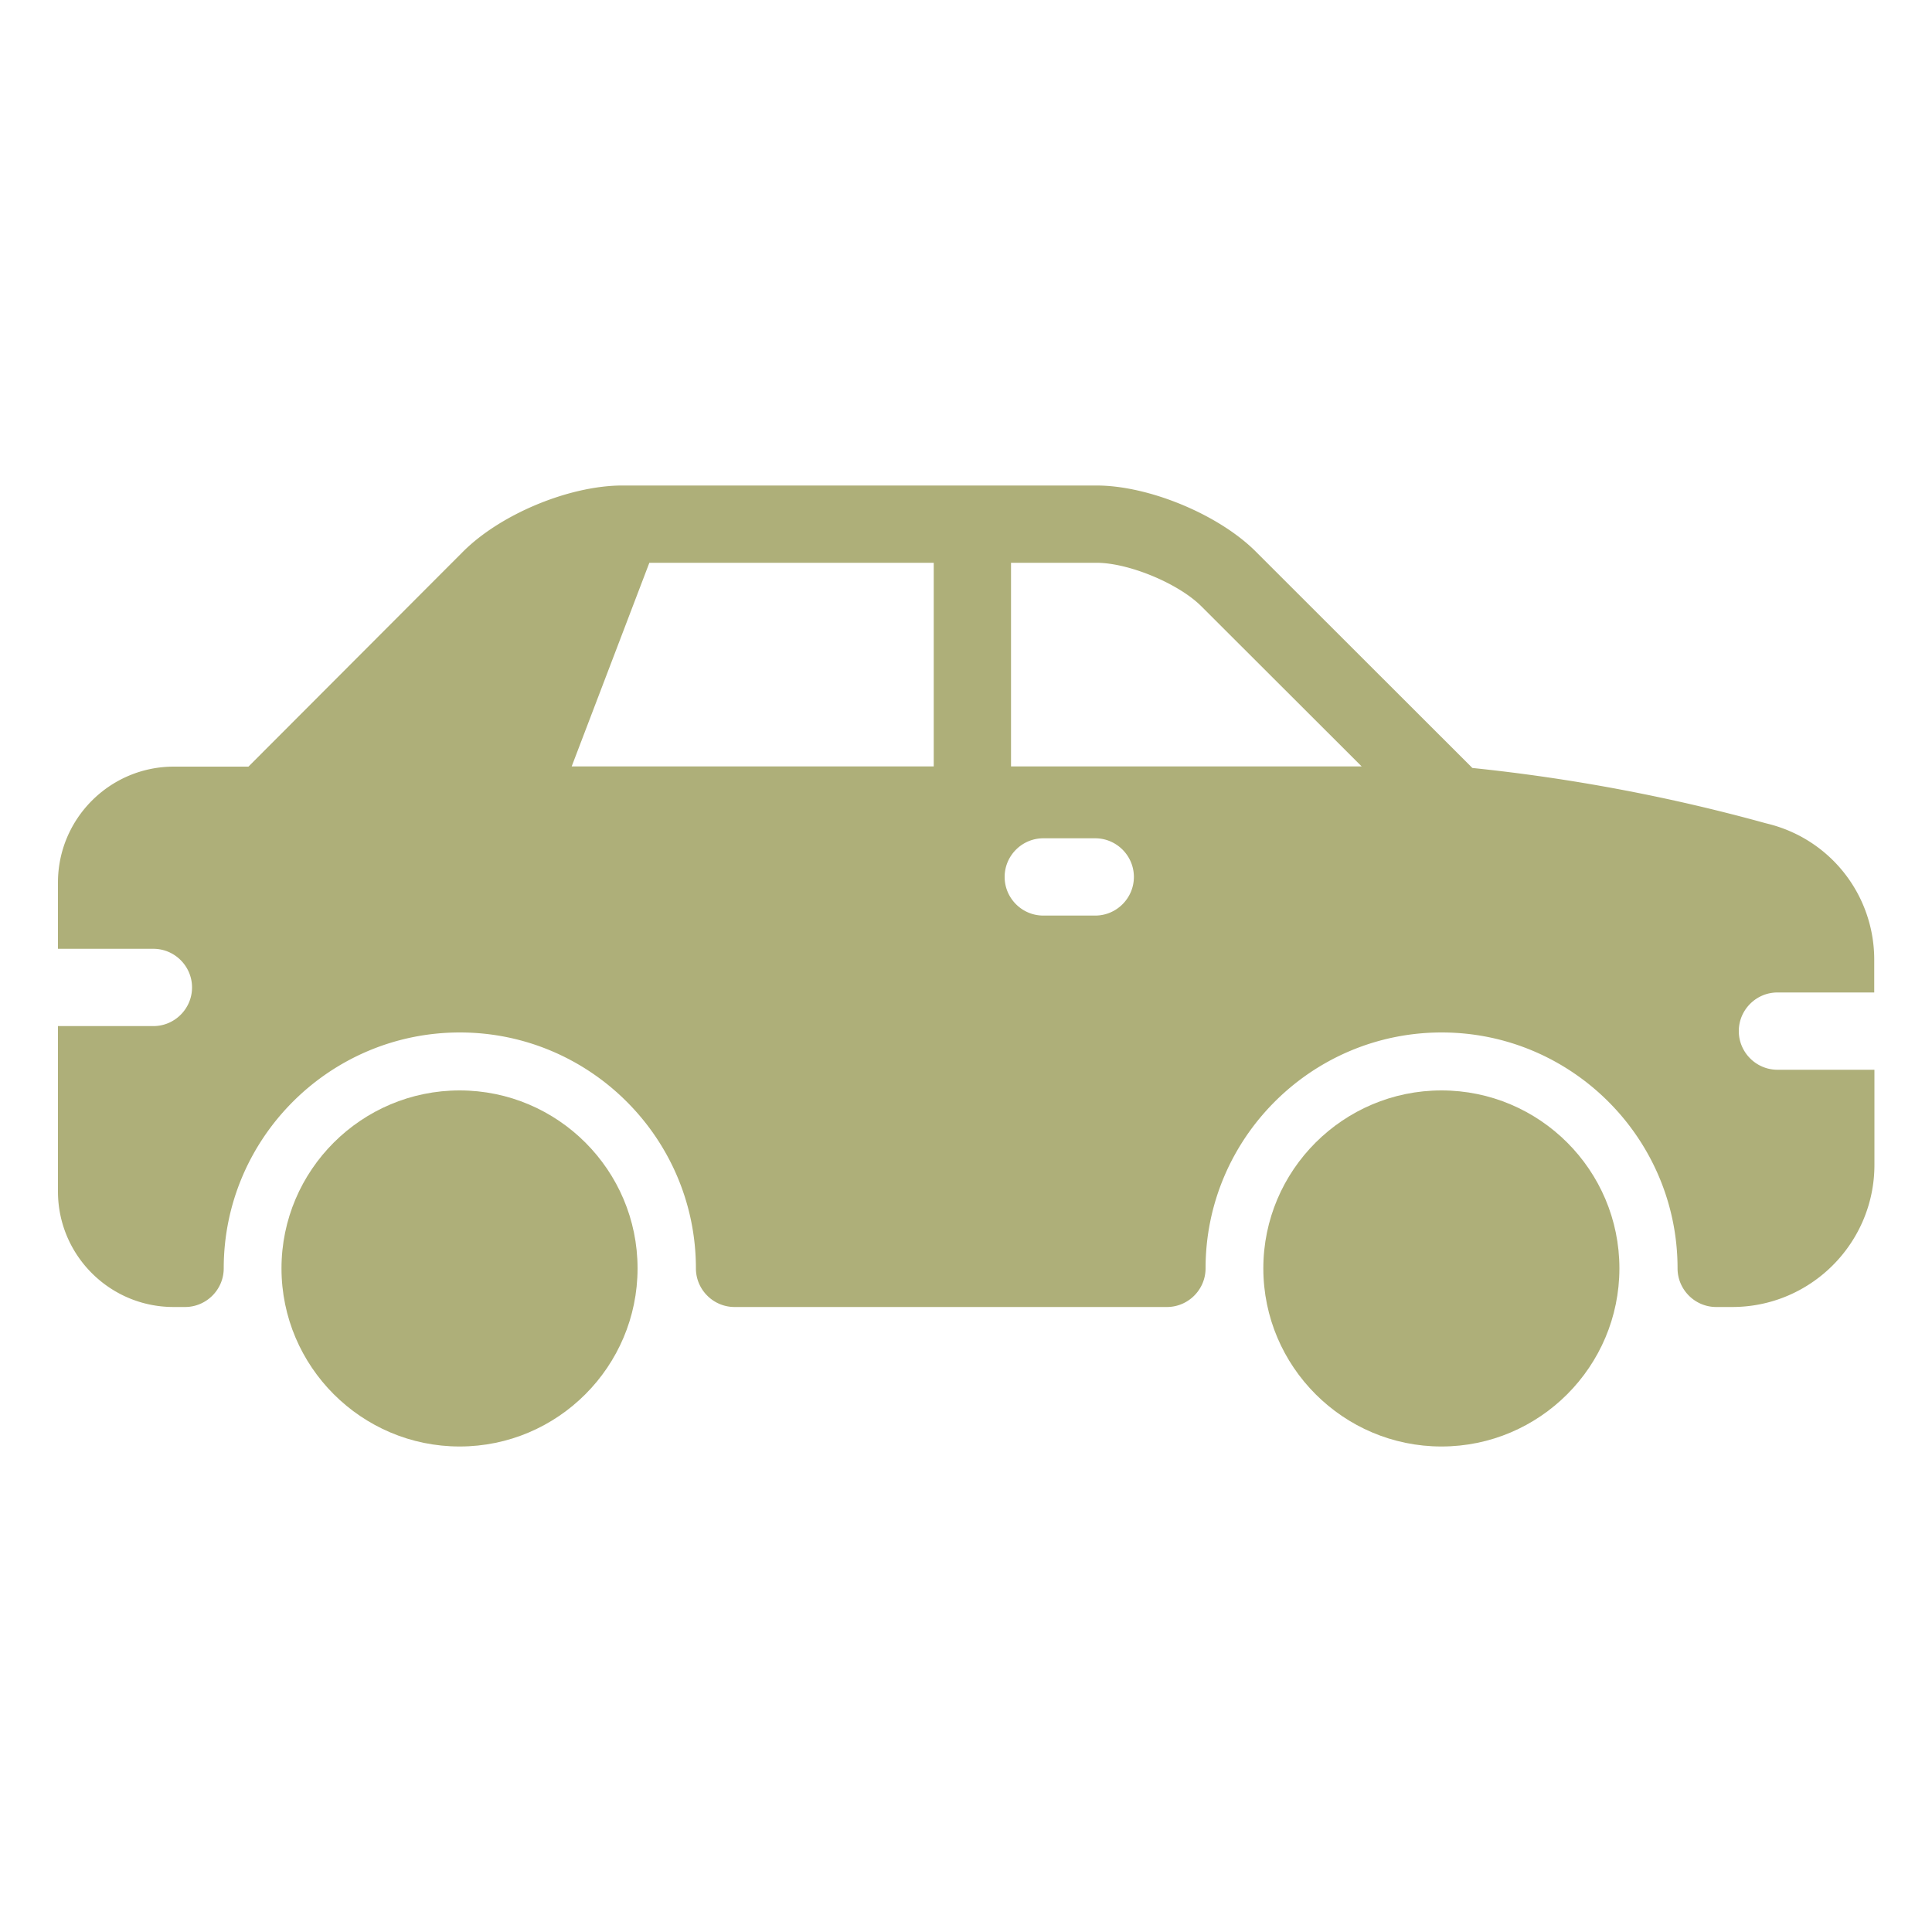 <?xml version="1.0" encoding="UTF-8"?> <svg xmlns="http://www.w3.org/2000/svg" xmlns:xlink="http://www.w3.org/1999/xlink" version="1.1" width="512" height="512" x="0" y="0" viewBox="0 0 100 100" style="enable-background:new 0 0 512 512" xml:space="preserve" class=""><g><path d="M74.61 56.44c-5.08 0-9.22 4.13-9.22 9.21s4.14 9.22 9.22 9.22 9.21-4.14 9.21-9.22-4.13-9.21-9.21-9.21zM23.79 56.44c-5.08 0-9.22 4.13-9.22 9.21s4.14 9.22 9.22 9.22S33 70.73 33 65.65s-4.13-9.21-9.21-9.21z" fill="#aeaf79" opacity="1" data-original="#000000"></path><path d="M92 55.37c-1.1 0-2-.9-2-2s.9-2 2-2h5.01v-1.69c0-3.36-2.28-6.26-5.54-7.05-.02-.01-.05-.01-.08-.02a92.775 92.775 0 0 0-15.18-2.86L65 28.55c-1.92-1.92-5.54-3.42-8.24-3.42H32.11c-2.72.04-6.2 1.49-8.13 3.41L12.86 39.68H9c-3.31 0-6 2.69-6 6v3.43h4.94c1.1 0 2 .9 2 2s-.9 2-2 2H3v8.56c0 3.3 2.68 5.98 5.98 5.98h.6c1.1 0 2-.9 2-2 0-6.73 5.48-12.21 12.22-12.21s12.22 5.48 12.22 12.21c0 1.1.9 2 2 2H60.4c1.1 0 2-.9 2-2 0-6.73 5.48-12.21 12.22-12.21 6.73 0 12.21 5.48 12.21 12.21 0 1.1.9 2 2 2h.83c4.06 0 7.36-3.3 7.36-7.36v-4.92zm-43.67-15.7H29.59l4.02-10.54h14.72zm8.36 7.72H54c-1.1 0-2-.9-2-2s.9-2 2-2h2.69c1.1 0 2 .9 2 2s-.9 2-2 2zm-4.36-7.72V29.13h4.43c1.66 0 4.24 1.07 5.42 2.25l8.3 8.29z" fill="#aeaf79" opacity="1" data-original="#000000"></path></g></svg> 
